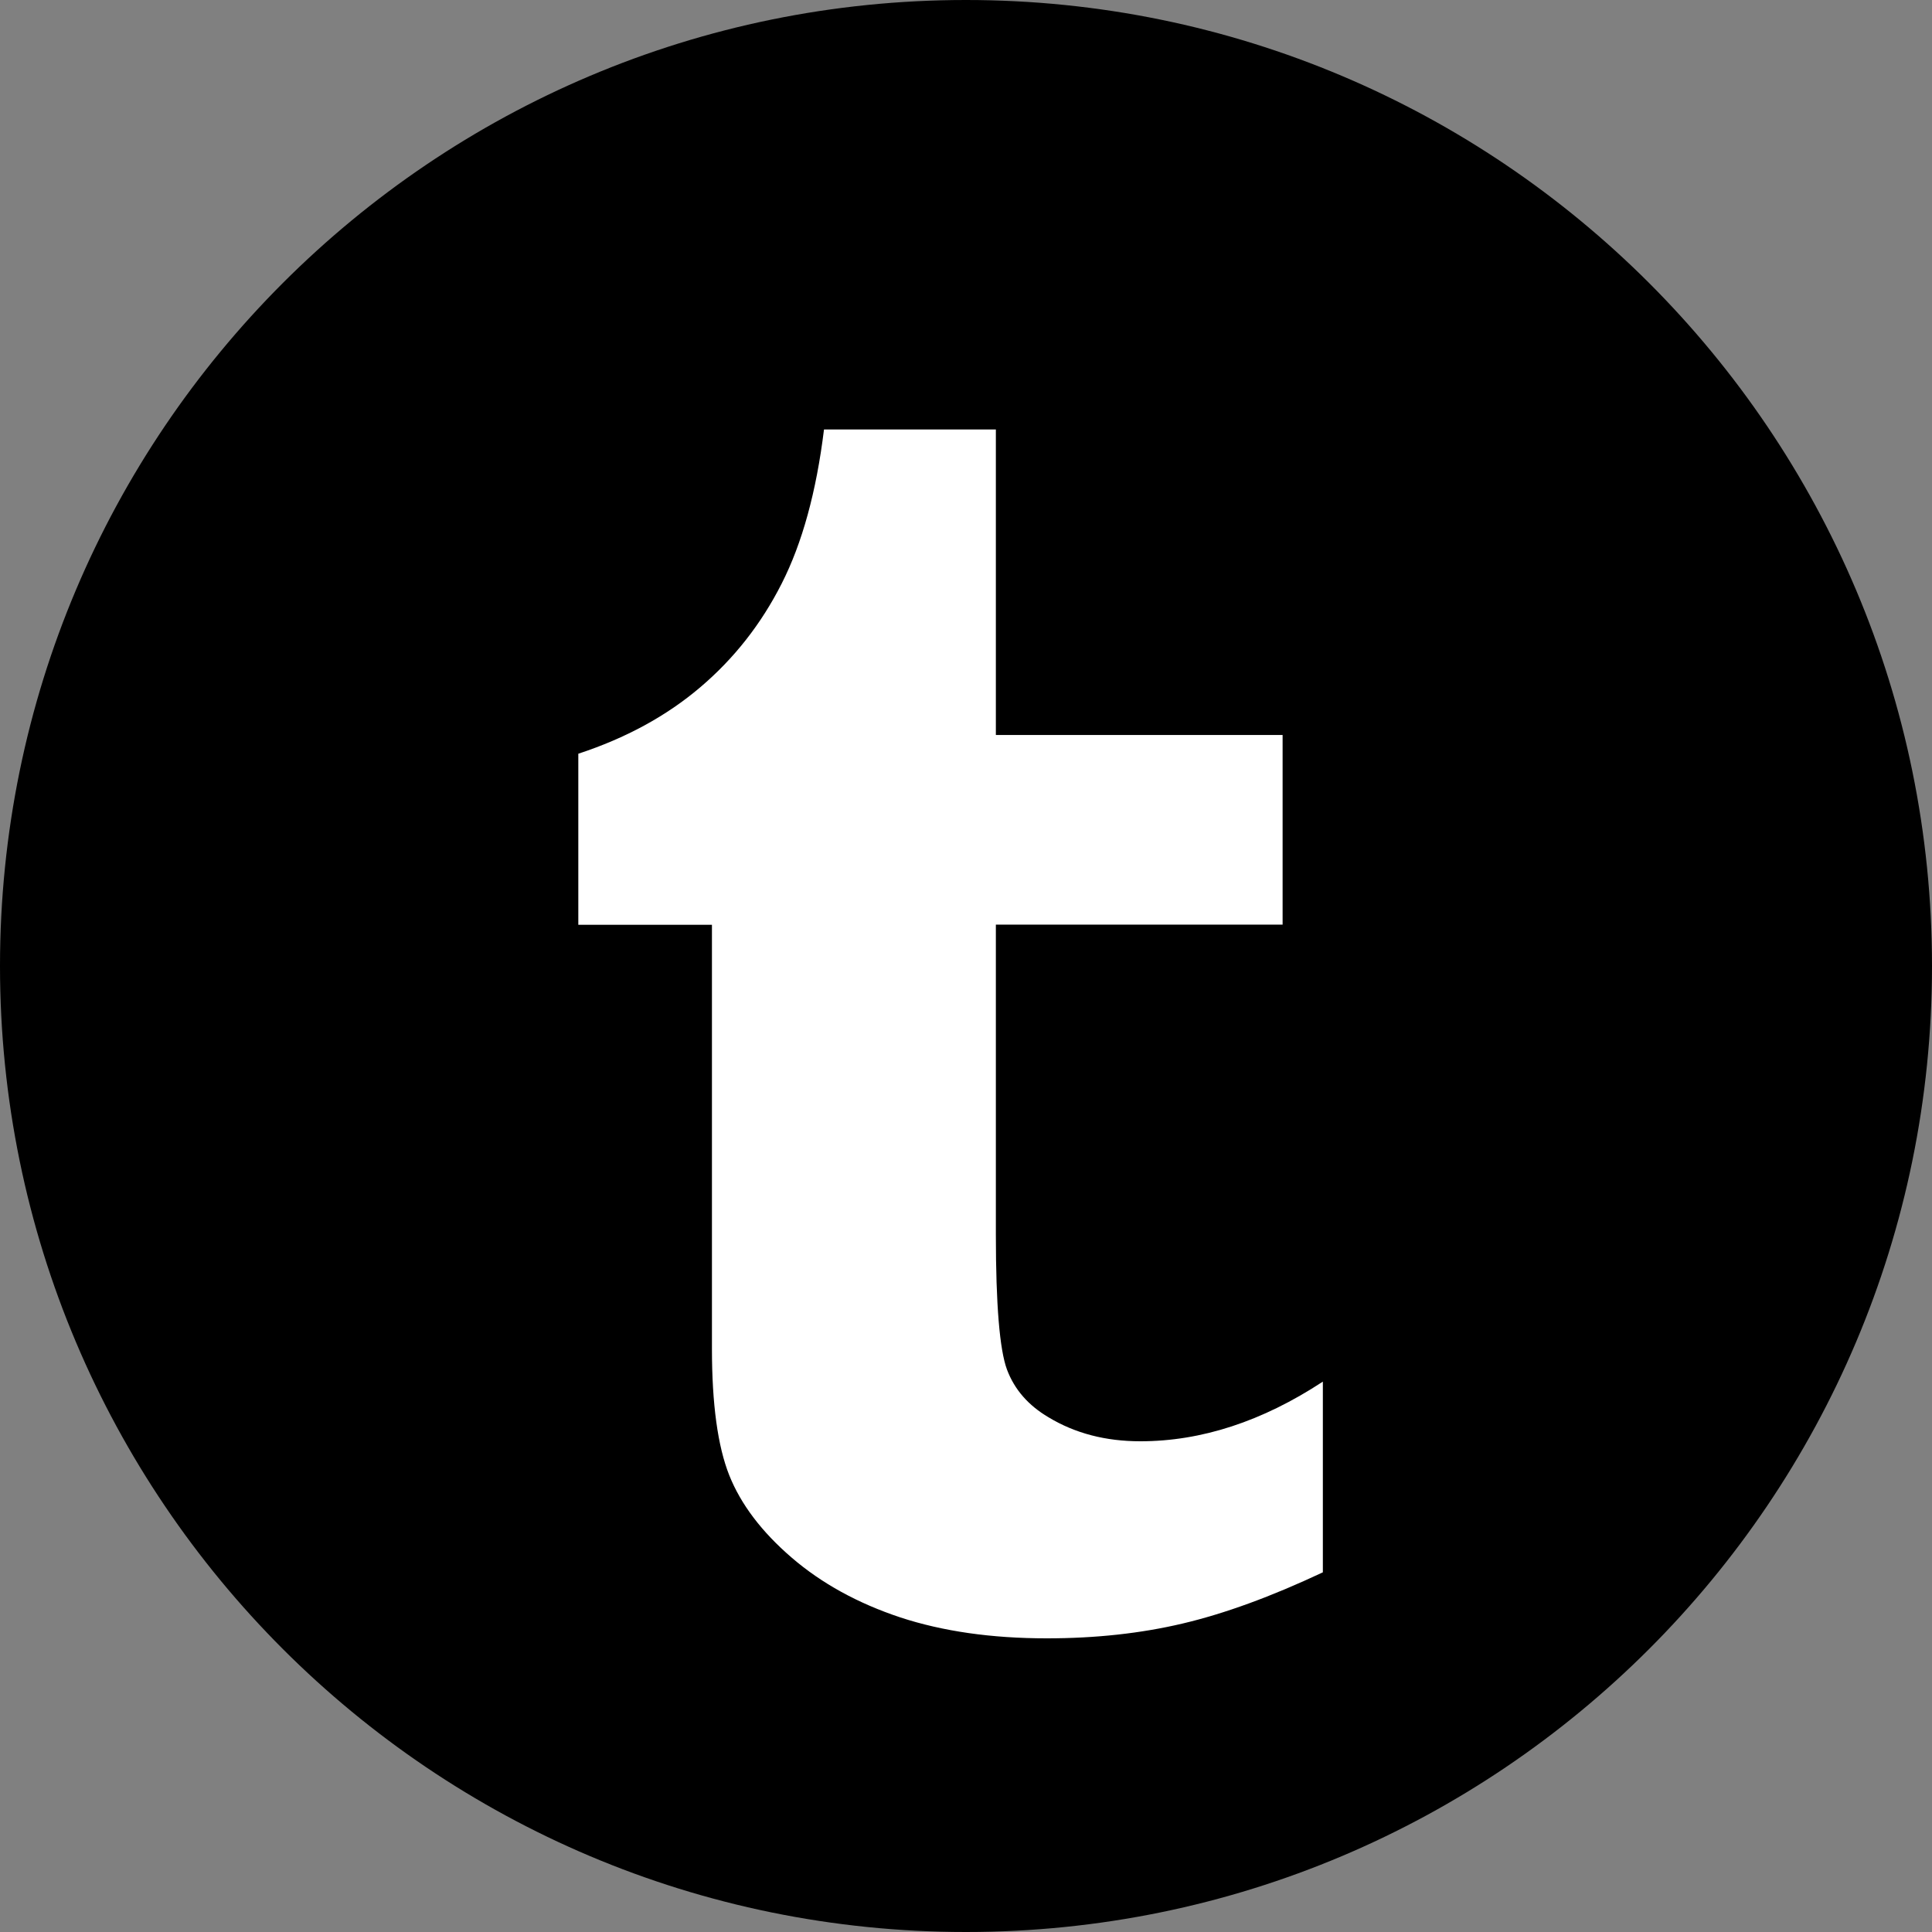 <?xml version="1.0" encoding="utf-8"?>
<!-- Generator: Adobe Illustrator 16.0.4, SVG Export Plug-In . SVG Version: 6.00 Build 0)  -->
<!DOCTYPE svg PUBLIC "-//W3C//DTD SVG 1.1//EN" "http://www.w3.org/Graphics/SVG/1.1/DTD/svg11.dtd">
<svg version="1.1" id="Layer_1" xmlns="http://www.w3.org/2000/svg" xmlns:xlink="http://www.w3.org/1999/xlink" x="0px" y="0px"
	 width="24px" height="24px" viewBox="0 0 24 24" enable-background="new 0 0 24 24" xml:space="preserve">
<rect x="0" y="0" width="24" height="24" fill="#808080" stroke="none"/>
<g>
	<g>
		<g>
			<path d="M11.999,0C5.372,0,0,5.373,0,12c0,6.628,5.372,12,11.999,12C18.627,24,24,18.628,24,12C24,5.373,18.627,0,11.999,0z"/>
		</g>
	</g>
	<g>
		<path fill="#FFFFFF" d="M12.371,5.335V9.13h3.562v2.356h-3.562v3.852c0,0.869,0.047,1.429,0.138,1.675
			c0.093,0.248,0.265,0.445,0.516,0.593c0.331,0.2,0.711,0.298,1.14,0.298c0.76,0,1.515-0.247,2.268-0.741v2.369
			c-0.642,0.302-1.223,0.514-1.742,0.636c-0.52,0.123-1.082,0.184-1.688,0.184c-0.686,0-1.292-0.087-1.819-0.26
			c-0.527-0.175-0.977-0.422-1.35-0.743c-0.372-0.32-0.631-0.662-0.775-1.023c-0.143-0.36-0.215-0.885-0.215-1.571v-5.267h-1.66
			V9.363C7.772,9.17,8.277,8.896,8.697,8.539c0.421-0.357,0.759-0.787,1.014-1.291c0.254-0.5,0.43-1.138,0.525-1.913H12.371z"/>
	</g>
</g>
</svg>
